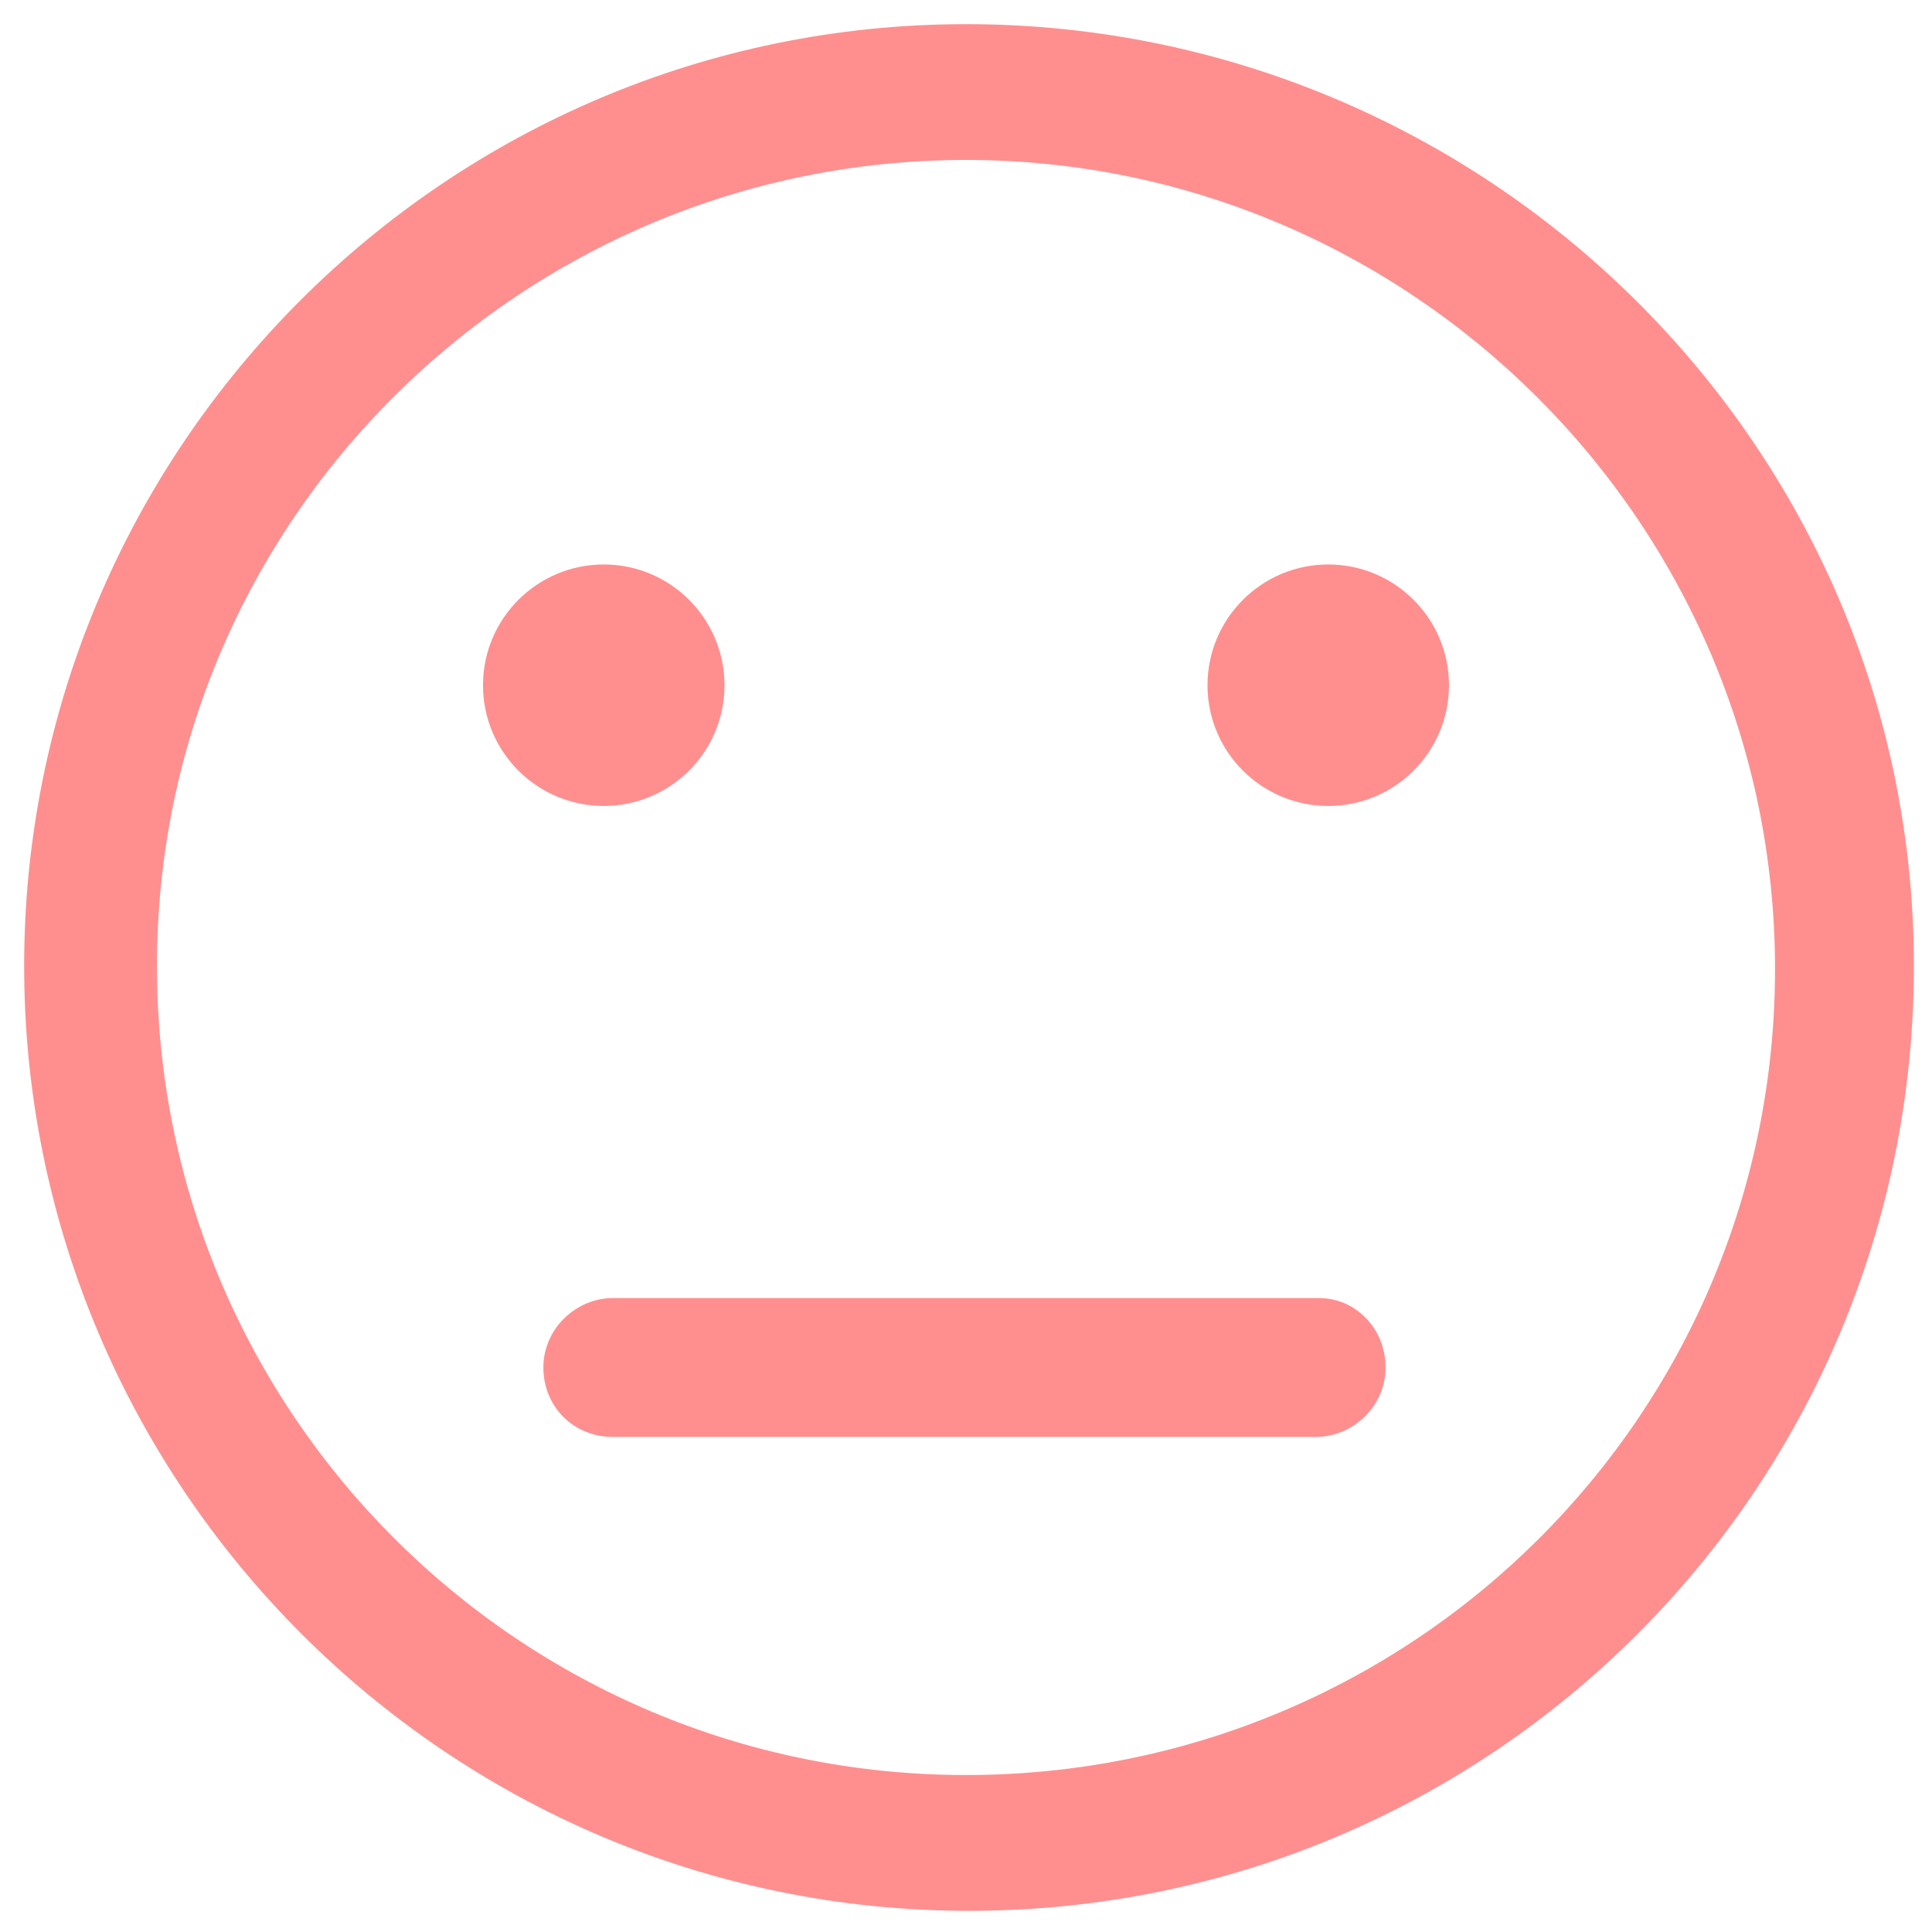 <?xml version="1.0" encoding="UTF-8"?> <svg xmlns="http://www.w3.org/2000/svg" width="24" height="24" viewBox="0 0 24 24" fill="none"><g clip-path="url(#clip0_360_1661)"><path d="M7.5 10.012C8.328 10.012 9 9.341 9 8.512C9 7.684 8.328 7.012 7.5 7.012C6.672 7.012 6 7.684 6 8.512C6 9.341 6.672 10.012 7.5 10.012Z" fill="#FF8F8F"></path><path d="M16.5 10.012C17.328 10.012 18 9.341 18 8.512C18 7.684 17.328 7.012 16.5 7.012C15.672 7.012 15 7.684 15 8.512C15 9.341 15.672 10.012 16.5 10.012Z" fill="#FF8F8F"></path><path d="M12 0.3C5.55 0.3 0.3 5.55 0.3 12C0.3 18.45 5.55 23.737 12.037 23.737C18.525 23.737 23.775 18.487 23.775 12C23.775 5.512 18.45 0.3 12 0.3ZM12 22.05C6.45 22.05 1.95 17.55 1.95 12C1.95 6.45 6.487 1.987 12 1.987C17.512 1.987 22.05 6.487 22.05 12.037C22.05 17.587 17.55 22.05 12 22.05Z" fill="#FF8F8F"></path><path d="M16.387 16.125H7.612C7.162 16.125 6.75 16.5 6.75 16.988C6.75 17.475 7.125 17.85 7.612 17.85H16.35C16.8 17.85 17.212 17.475 17.212 16.988C17.212 16.5 16.837 16.125 16.387 16.125Z" fill="#FF8F8F"></path></g><defs><clipPath id="clip0_360_1661"><rect width="24" height="24" fill="white"></rect></clipPath></defs></svg> 